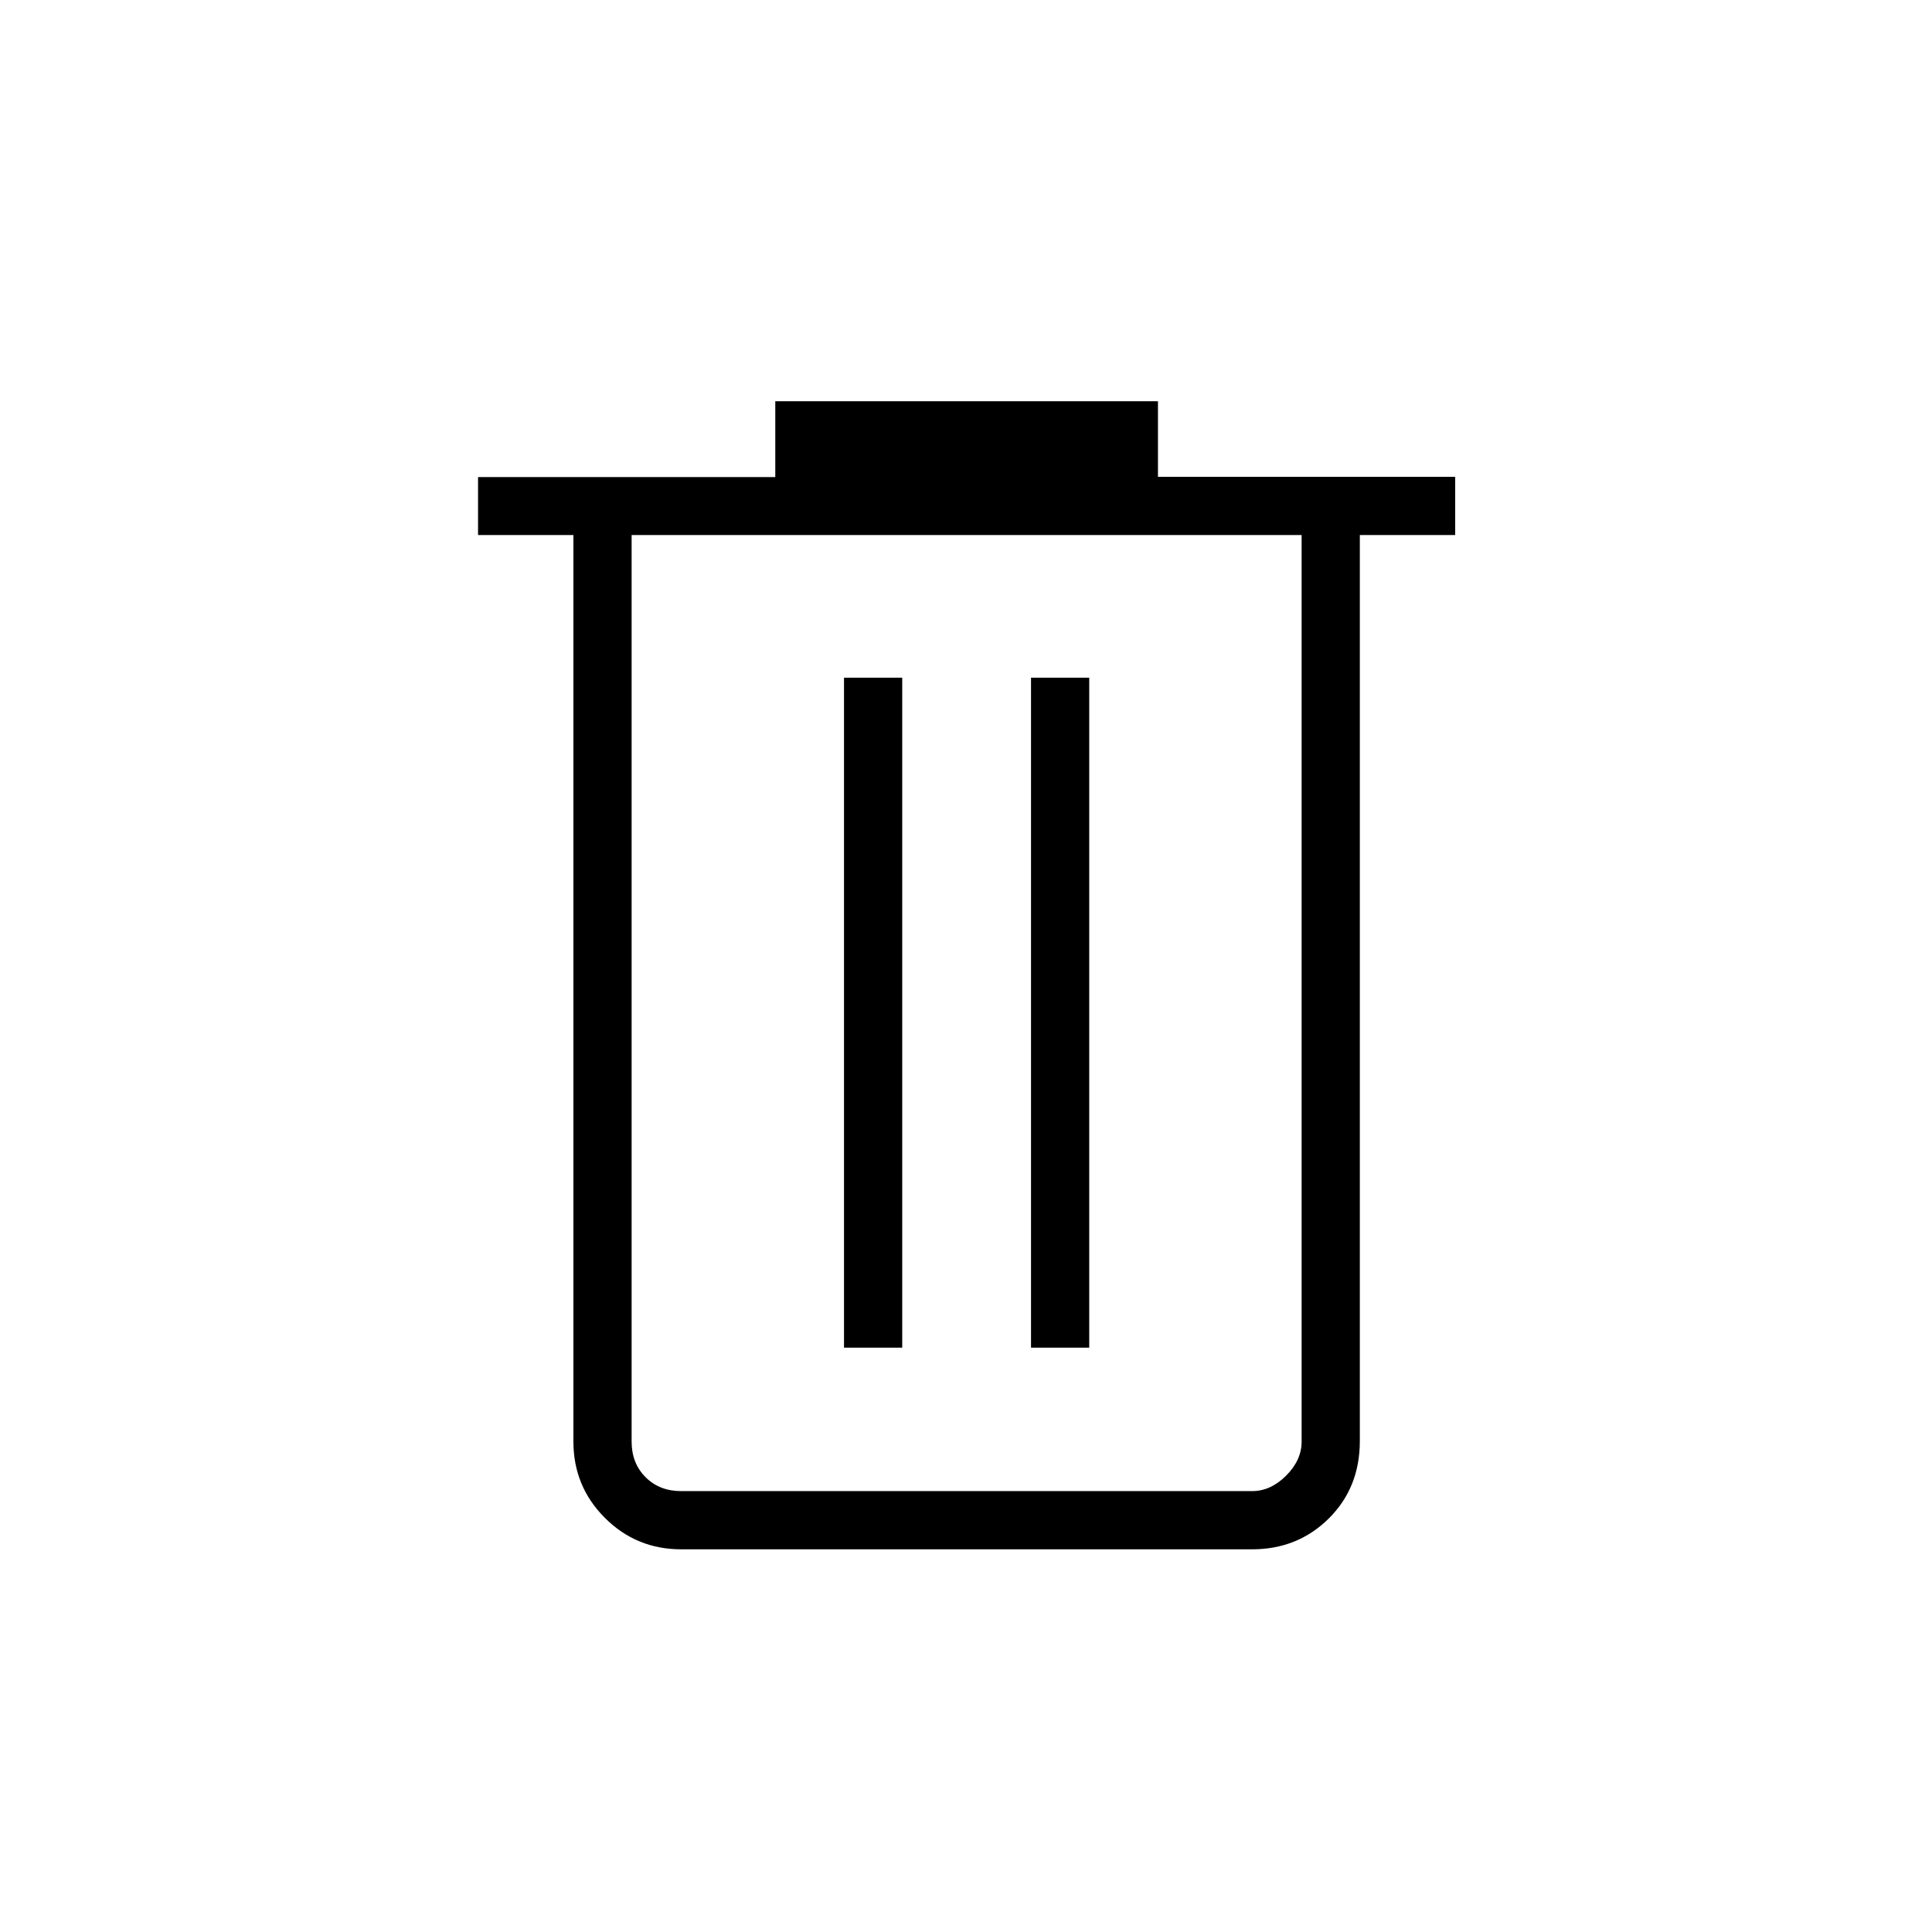 <svg xmlns="http://www.w3.org/2000/svg" height="20" viewBox="0 -960 960 960" width="20"><path d="M338.461-190.154q-22.277 0-37.907-15.63-15.631-15.631-15.631-37.908v-450.462h-47.385v-28.795h147.693v-37.667h190.154v37.539h147.692v28.923h-47.384v450.206q0 23.193-15.451 38.494-15.45 15.3-38.088 15.3H338.461Zm308.308-504H313.846v450.462q0 10.769 6.923 17.692t17.692 6.923h283.693q9.231 0 16.923-7.692 7.692-7.692 7.692-16.923v-450.462ZM419.384-290.346h28.924v-332.923h-28.924v332.923Zm92.924 0h28.923v-332.923h-28.923v332.923ZM313.846-694.154v475.077-475.077Z"/></svg>
